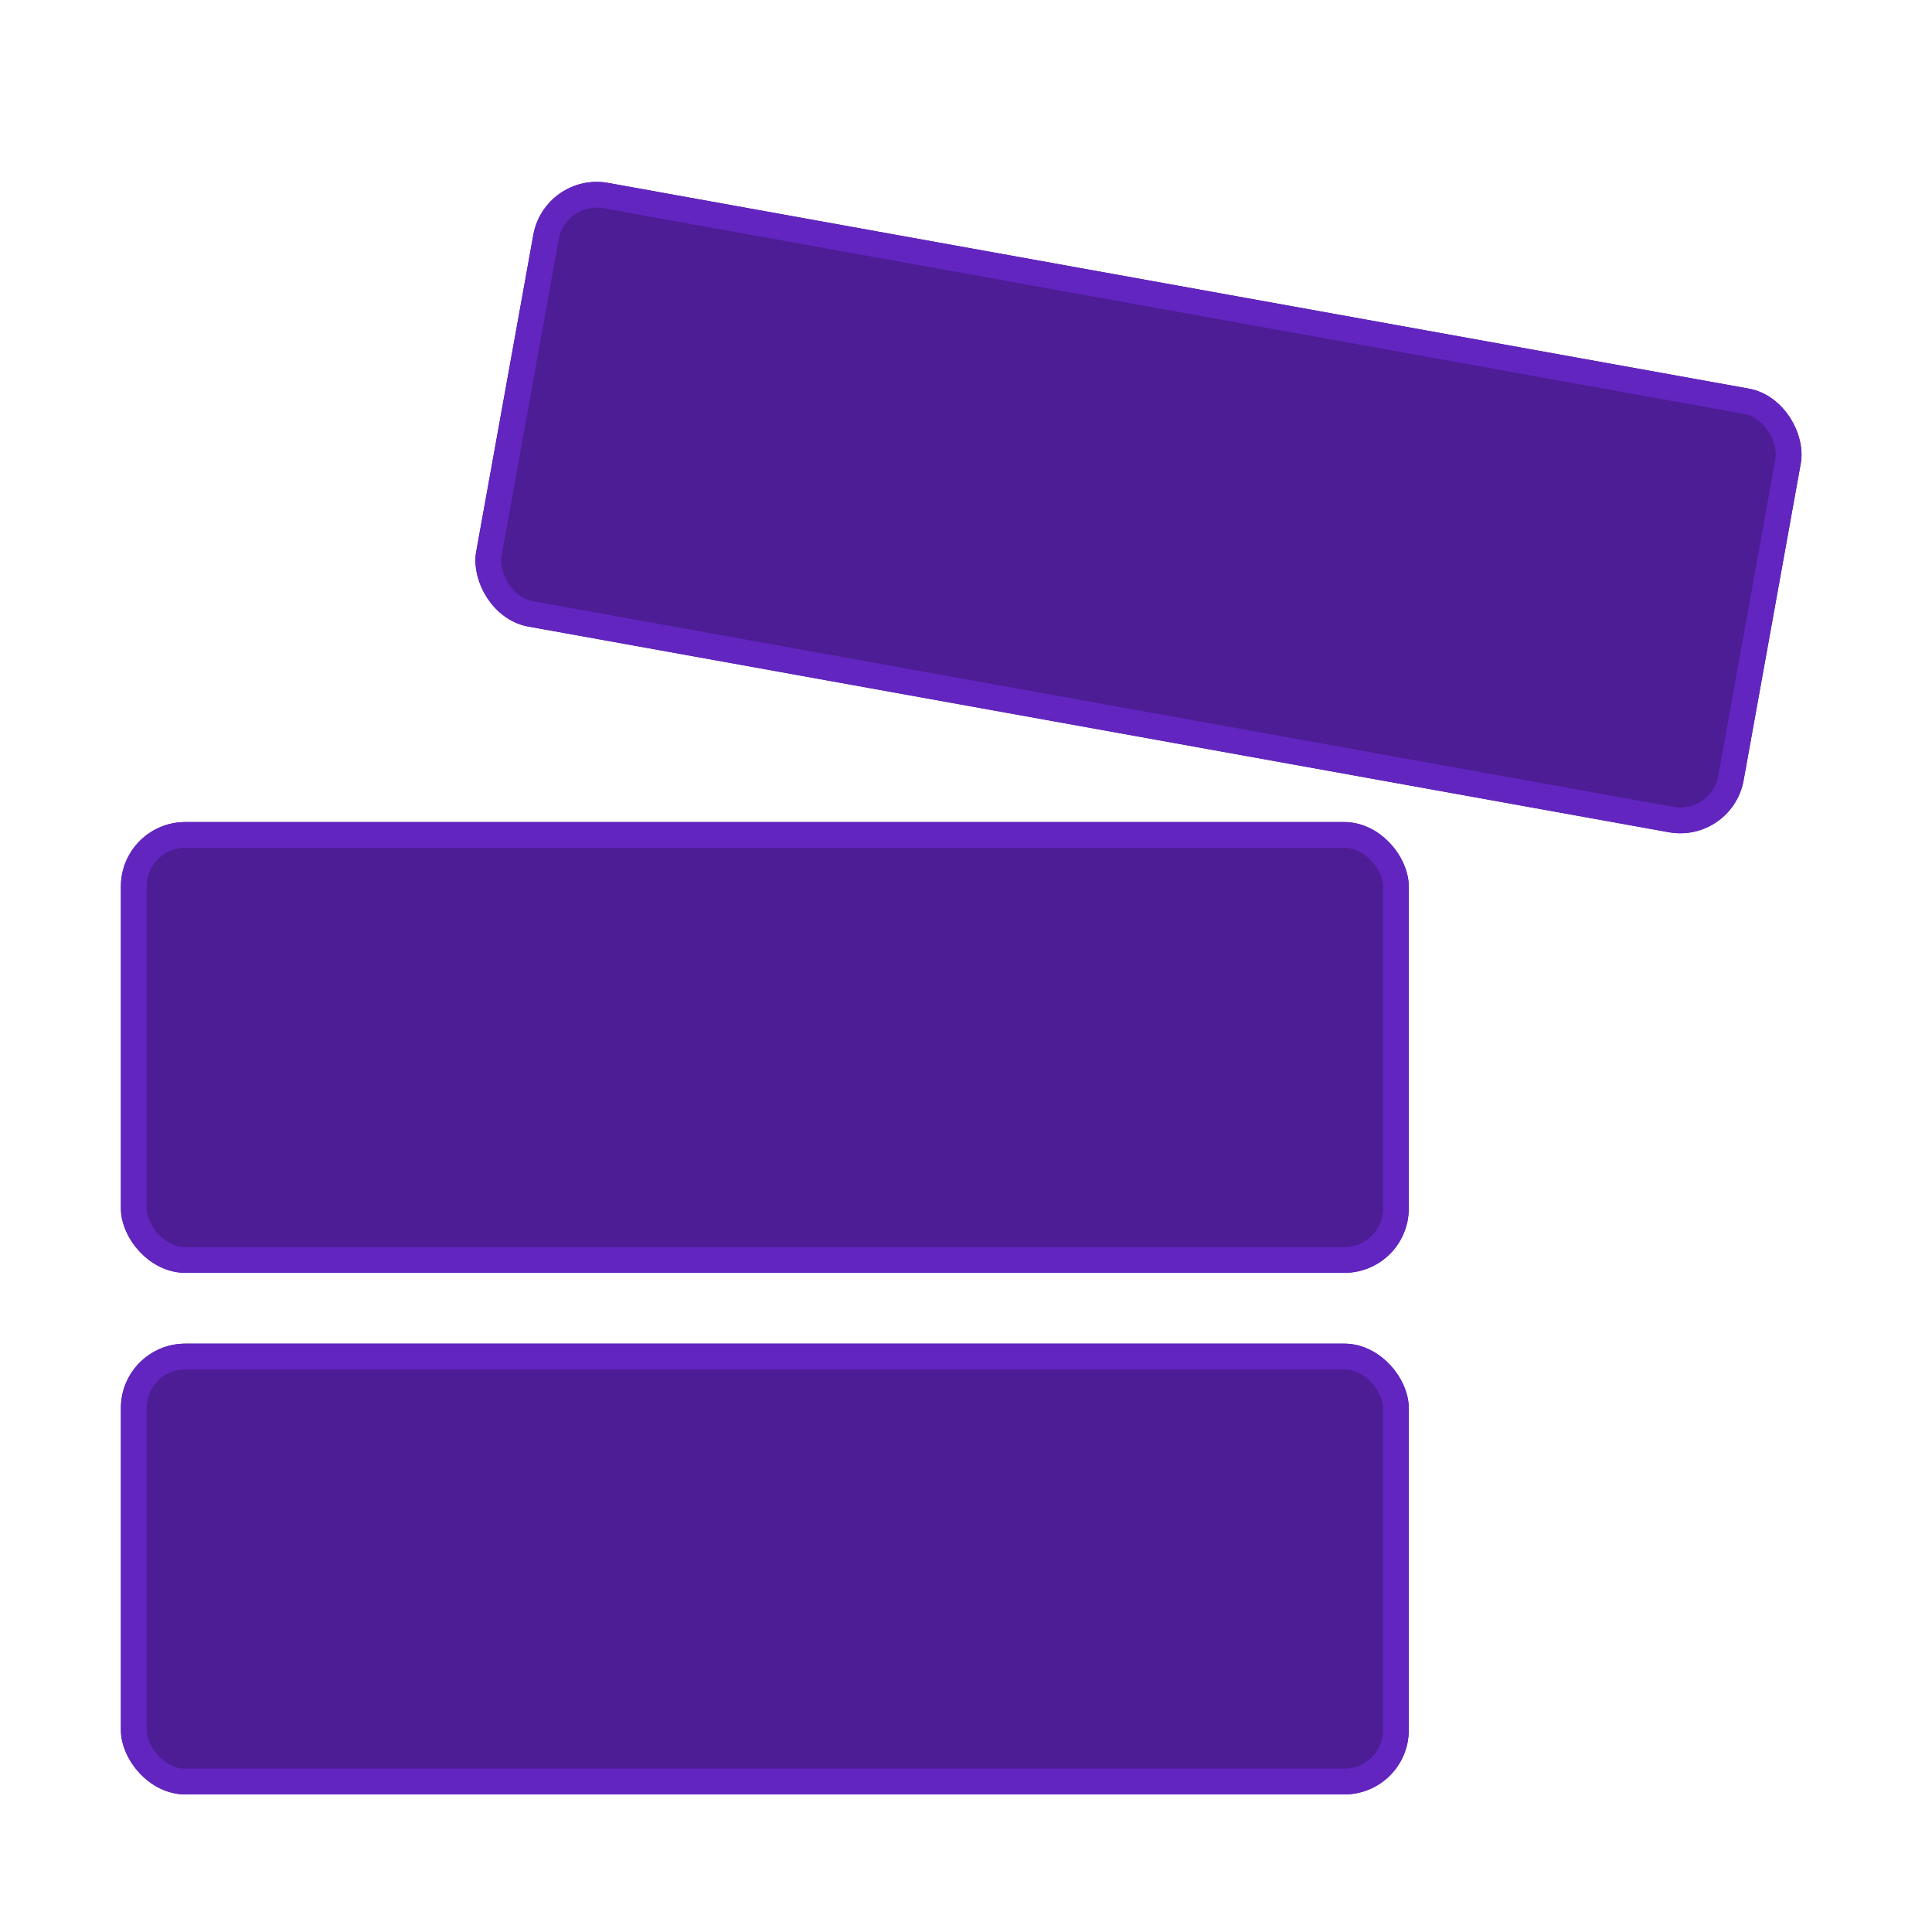<svg xmlns="http://www.w3.org/2000/svg" version="1.1" xmlns:xlink="http://www.w3.org/1999/xlink" xmlns:svgjs="http://svgjs.com/svgjs" width="1000" height="1000"><rect width="1000" height="1000" rx="100" ry="100" fill="#ffffff"></rect><g transform="matrix(3.333,0,0,3.333,49.243,78.87)"><svg xmlns="http://www.w3.org/2000/svg" version="1.1" xmlns:xlink="http://www.w3.org/1999/xlink" xmlns:svgjs="http://svgjs.com/svgjs" width="270" height="259"><svg width="270" height="259" viewBox="0 0 270 259" fill="none" xmlns="http://www.w3.org/2000/svg">
<g filter="url(#filter0_d_1_6)">
<rect x="4" y="100" width="200" height="70" rx="10" fill="#4C1D95"></rect>
<rect x="6" y="102" width="196" height="66" rx="8" stroke="#6225C0" stroke-width="4"></rect>
</g>
<g filter="url(#filter1_d_1_6)">
<rect x="69.824" y="-1.032" width="200" height="70" rx="10" transform="rotate(10.223 69.824 -1.032)" fill="#4C1D95"></rect>
<rect x="71.437" y="1.291" width="196" height="66" rx="8" transform="rotate(10.223 71.437 1.291)" stroke="#6225C0" stroke-width="4"></rect>
</g>
<g filter="url(#filter2_d_1_6)">
<rect x="4" y="181" width="200" height="70" rx="10" fill="#4C1D95"></rect>
<rect x="6" y="183" width="196" height="66" rx="8" stroke="#6225C0" stroke-width="4"></rect>
</g>
<defs>
<filter id="filter0_d_1_6" x="0" y="100" width="208" height="78" filterUnits="userSpaceOnUse" color-interpolation-filters="sRGB">
<feFlood flood-opacity="0" result="BackgroundImageFix"></feFlood>
<feColorMatrix in="SourceAlpha" type="matrix" values="0 0 0 0 0 0 0 0 0 0 0 0 0 0 0 0 0 0 127 0" result="hardAlpha"></feColorMatrix>
<feOffset dy="4"></feOffset>
<feGaussianBlur stdDeviation="2"></feGaussianBlur>
<feComposite in2="hardAlpha" operator="out"></feComposite>
<feColorMatrix type="matrix" values="0 0 0 0 0 0 0 0 0 0 0 0 0 0 0 0 0 0 0.25 0"></feColorMatrix>
<feBlend mode="normal" in2="BackgroundImageFix" result="effect1_dropShadow_1_6"></feBlend>
<feBlend mode="normal" in="SourceGraphic" in2="effect1_dropShadow_1_6" result="shape"></feBlend>
</filter>
<filter id="filter1_d_1_6" x="55.015" y="0.583" width="214.02" height="109.156" filterUnits="userSpaceOnUse" color-interpolation-filters="sRGB">
<feFlood flood-opacity="0" result="BackgroundImageFix"></feFlood>
<feColorMatrix in="SourceAlpha" type="matrix" values="0 0 0 0 0 0 0 0 0 0 0 0 0 0 0 0 0 0 127 0" result="hardAlpha"></feColorMatrix>
<feOffset dy="4"></feOffset>
<feGaussianBlur stdDeviation="2"></feGaussianBlur>
<feComposite in2="hardAlpha" operator="out"></feComposite>
<feColorMatrix type="matrix" values="0 0 0 0 0 0 0 0 0 0 0 0 0 0 0 0 0 0 0.25 0"></feColorMatrix>
<feBlend mode="normal" in2="BackgroundImageFix" result="effect1_dropShadow_1_6"></feBlend>
<feBlend mode="normal" in="SourceGraphic" in2="effect1_dropShadow_1_6" result="shape"></feBlend>
</filter>
<filter id="filter2_d_1_6" x="0" y="181" width="208" height="78" filterUnits="userSpaceOnUse" color-interpolation-filters="sRGB">
<feFlood flood-opacity="0" result="BackgroundImageFix"></feFlood>
<feColorMatrix in="SourceAlpha" type="matrix" values="0 0 0 0 0 0 0 0 0 0 0 0 0 0 0 0 0 0 127 0" result="hardAlpha"></feColorMatrix>
<feOffset dy="4"></feOffset>
<feGaussianBlur stdDeviation="2"></feGaussianBlur>
<feComposite in2="hardAlpha" operator="out"></feComposite>
<feColorMatrix type="matrix" values="0 0 0 0 0 0 0 0 0 0 0 0 0 0 0 0 0 0 0.25 0"></feColorMatrix>
<feBlend mode="normal" in2="BackgroundImageFix" result="effect1_dropShadow_1_6"></feBlend>
<feBlend mode="normal" in="SourceGraphic" in2="effect1_dropShadow_1_6" result="shape"></feBlend>
</filter>
</defs>
</svg></svg></g></svg>